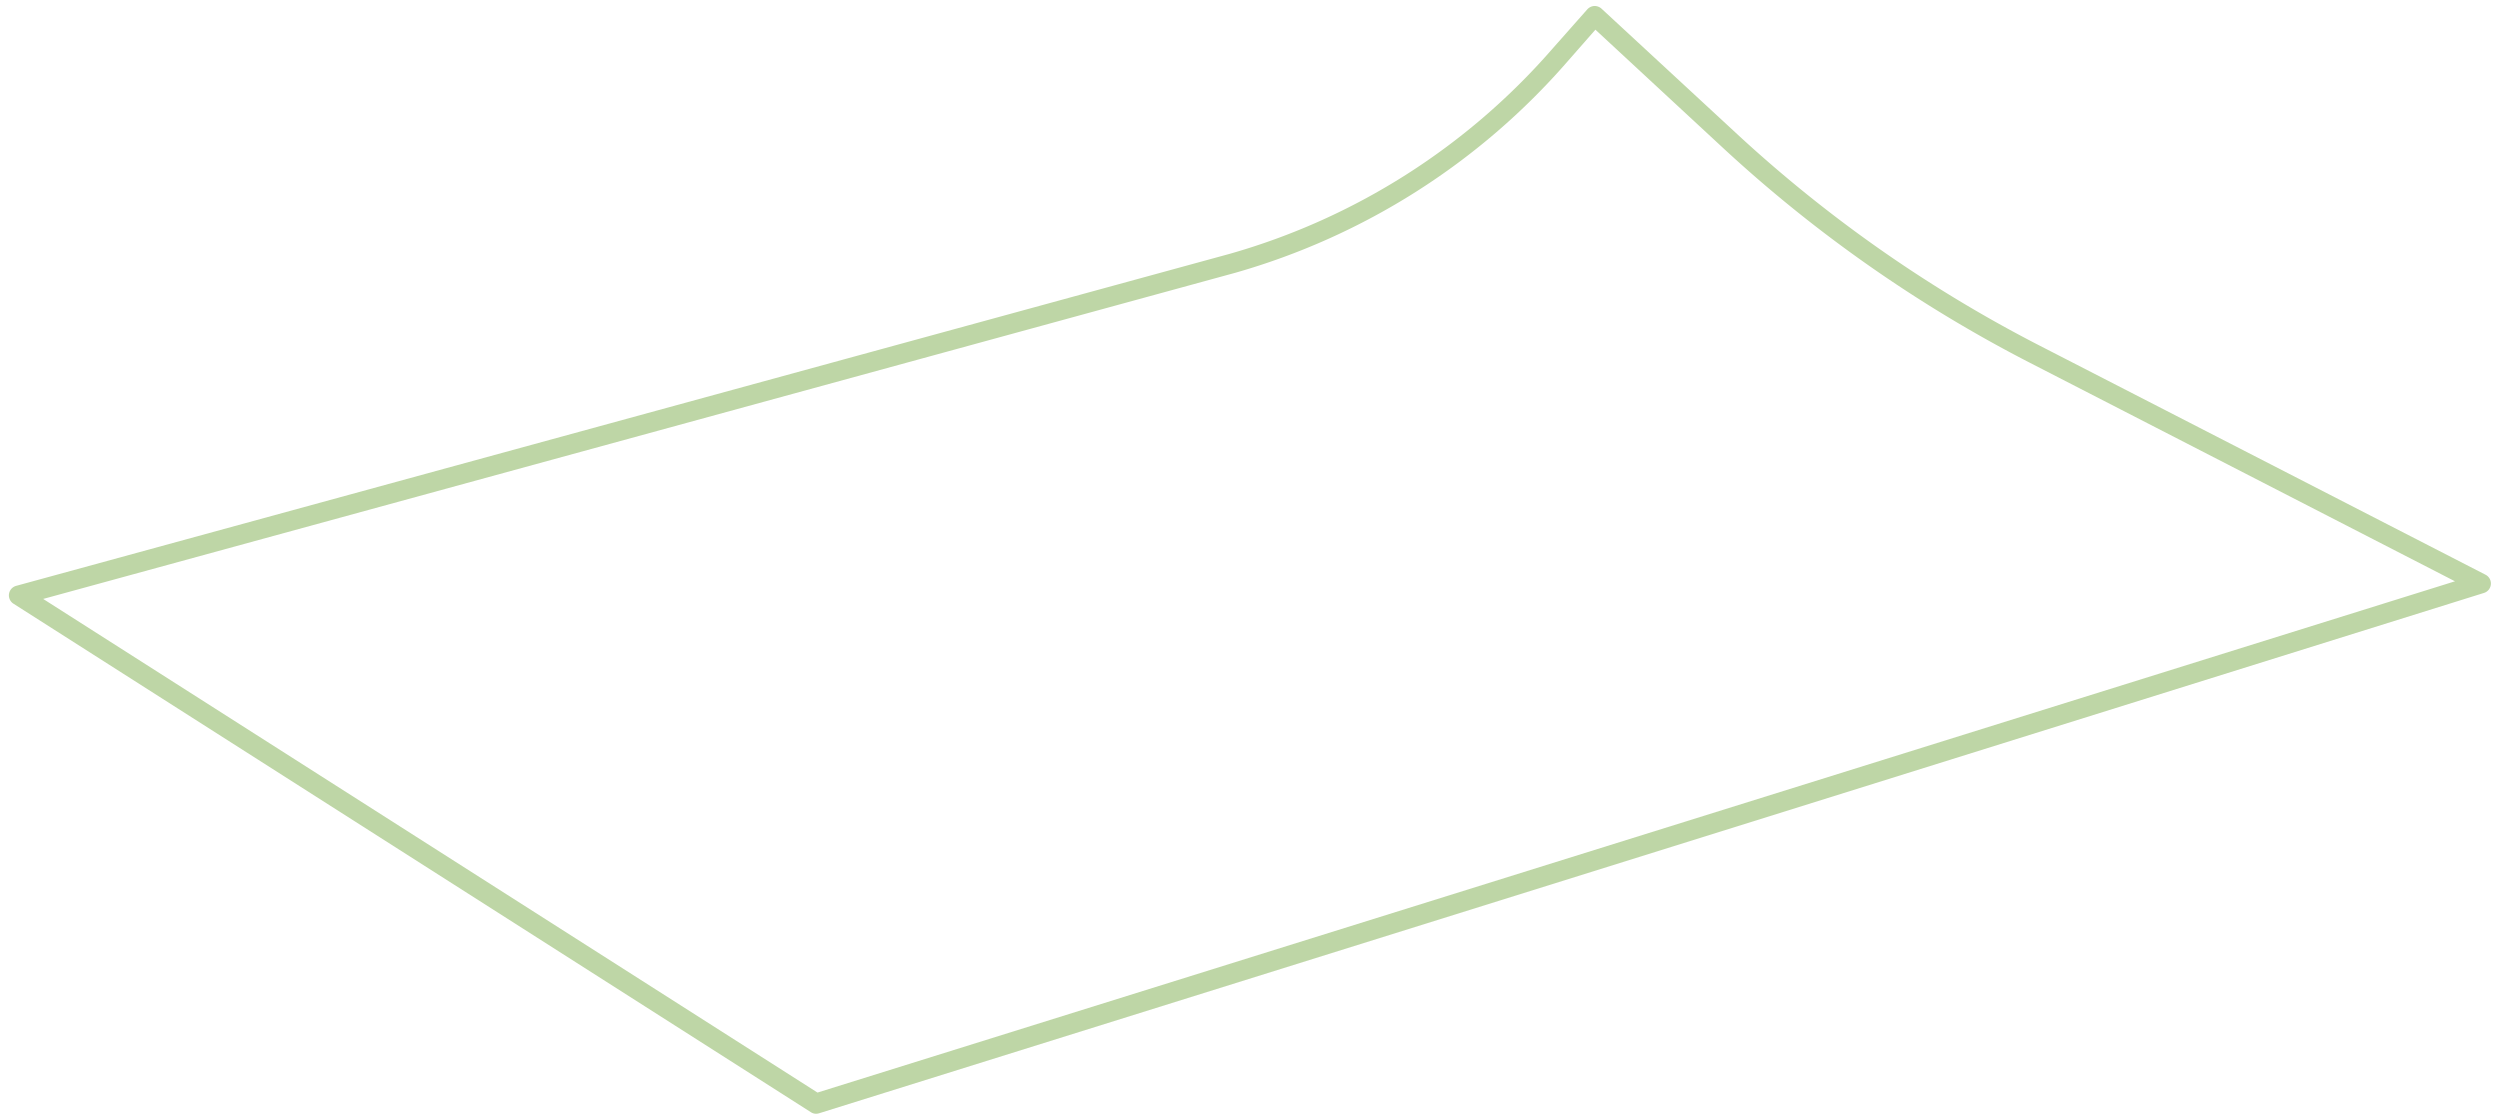 <svg xmlns="http://www.w3.org/2000/svg" id="Layer_1" data-name="Layer 1" viewBox="0 0 379.84 170.08"><defs><style>.cls-1{fill:#bed6a6;}</style></defs><path class="cls-1" d="M124,169.22a1.44,1.44,0,0,1-.8-.24L2.09,91.75A1.5,1.5,0,0,1,2.5,89L186.86,38.56a102,102,0,0,0,49-31.14l5.31-6a1.57,1.57,0,0,1,1.05-.51,1.59,1.59,0,0,1,1.1.4L263.64,20.1a207,207,0,0,0,46,32.28l68,34.94a1.5,1.5,0,0,1-.24,2.77L124.44,169.15A1.69,1.69,0,0,1,124,169.22ZM6.56,91l117.65,75L373,88.32,308.28,55.05A210,210,0,0,1,261.6,22.3L242.4,4.51,238.11,9.4a105.06,105.06,0,0,1-50.44,32.05Z"></path></svg>